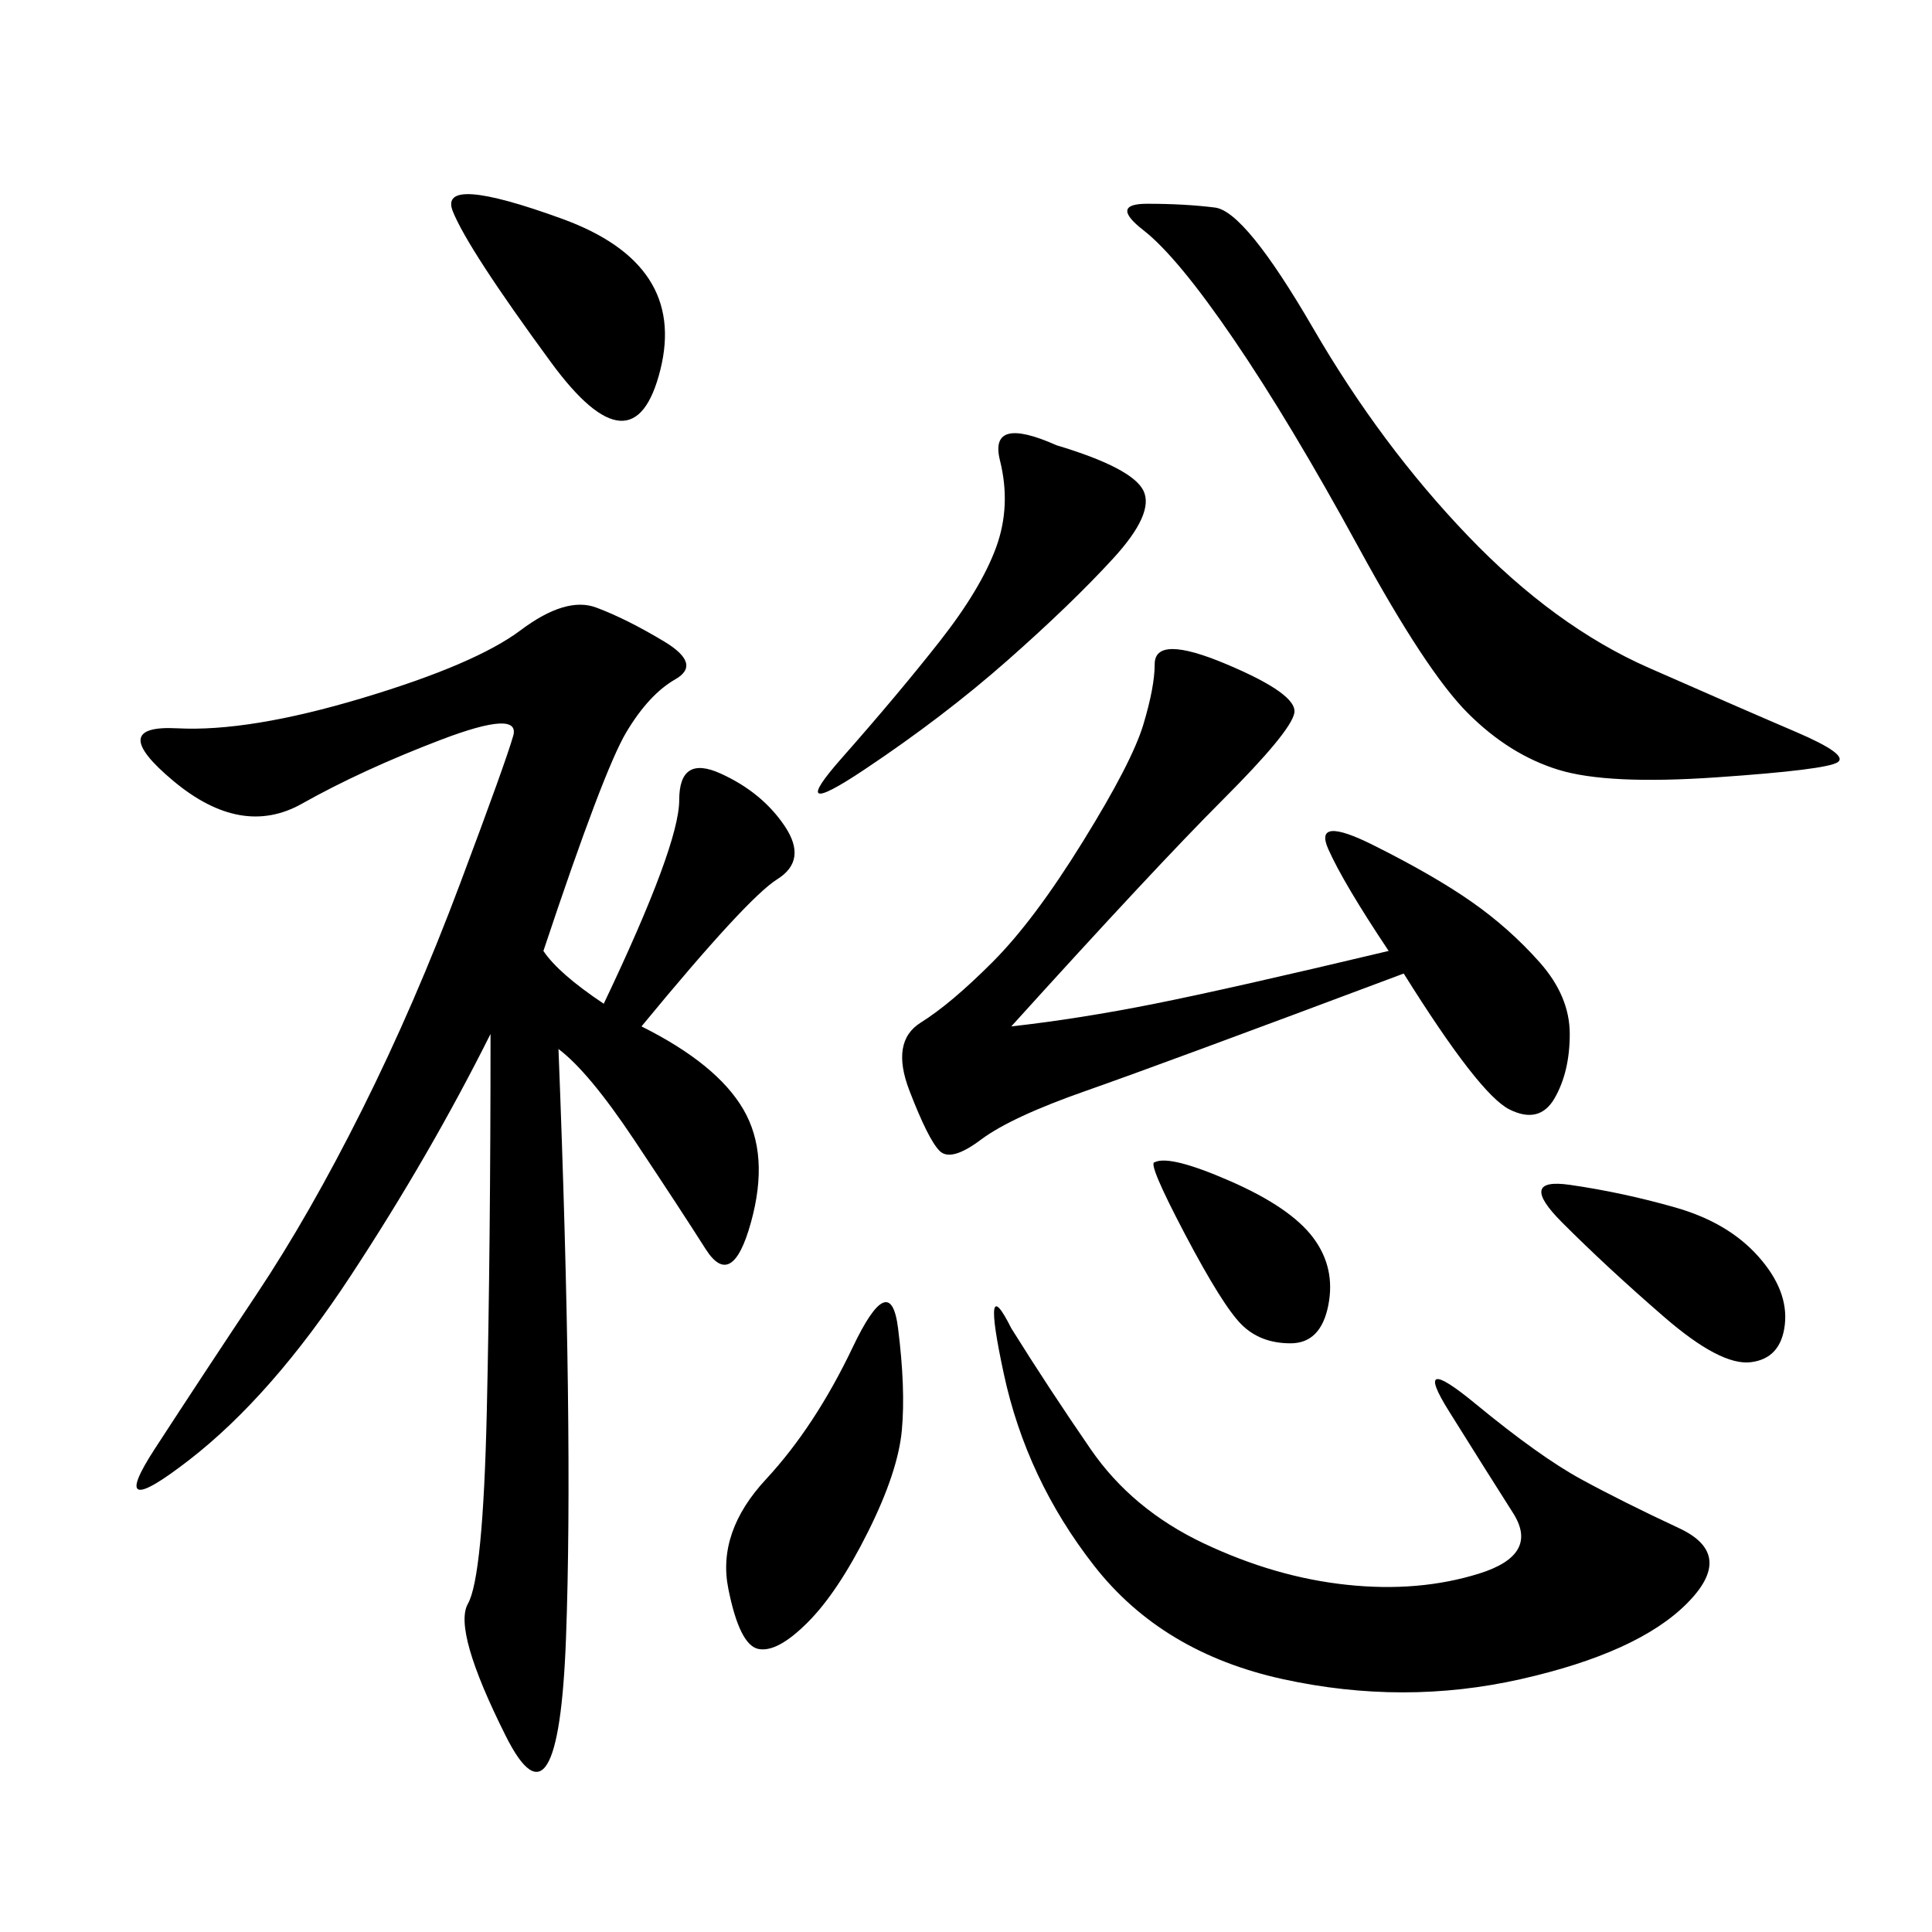 <svg xmlns="http://www.w3.org/2000/svg" xmlns:xlink="http://www.w3.org/1999/xlink" width="300" height="300"><path d="M93.75 155.86Q105.47 131.25 105.47 124.22L105.47 124.22Q105.47 117.19 111.91 120.12Q118.36 123.05 121.88 128.32Q125.39 133.59 120.70 136.52Q116.02 139.45 99.61 159.38L99.61 159.38Q111.33 165.23 115.43 172.27Q119.53 179.30 116.60 189.84Q113.67 200.39 109.57 193.95Q105.47 187.50 98.44 176.95Q91.41 166.41 86.72 162.89L86.72 162.89Q89.06 222.66 87.89 254.30Q86.72 285.94 78.52 269.53Q70.31 253.13 72.66 249.02Q75 244.92 75.59 219.14Q76.17 193.36 76.17 160.55L76.17 160.55Q66.80 179.30 54.49 198.05Q42.19 216.80 29.30 226.76Q16.41 236.72 24.02 225Q31.64 213.28 39.84 200.98Q48.05 188.67 56.25 172.27Q64.45 155.86 71.48 137.11Q78.52 118.36 79.69 114.26Q80.86 110.16 68.55 114.84Q56.25 119.53 46.88 124.80Q37.50 130.08 26.95 121.29Q16.41 112.50 27.54 113.09Q38.67 113.67 56.25 108.40Q73.83 103.13 80.86 97.85Q87.89 92.58 92.58 94.34Q97.27 96.09 103.13 99.61Q108.98 103.13 104.88 105.47Q100.78 107.81 97.27 113.67Q93.75 119.53 84.38 147.66L84.38 147.66Q86.72 151.17 93.75 155.86L93.75 155.86ZM157.03 159.38Q167.58 158.20 179.30 155.86Q191.02 153.52 215.63 147.66L215.63 147.66Q208.59 137.11 206.25 131.84Q203.91 126.56 213.28 131.25Q222.66 135.94 228.52 140.04Q234.38 144.14 239.06 149.41Q243.75 154.69 243.75 160.55L243.75 160.55Q243.75 166.41 241.41 170.51Q239.06 174.61 234.38 172.27Q229.69 169.92 217.97 151.17L217.97 151.17Q180.47 165.23 168.75 169.34Q157.03 173.44 152.34 176.95Q147.66 180.47 145.90 178.71Q144.14 176.95 141.21 169.34Q138.28 161.72 142.97 158.79Q147.66 155.86 154.10 149.41Q160.55 142.97 168.16 130.66Q175.78 118.36 177.54 112.50Q179.30 106.64 179.30 103.13L179.30 103.13Q179.30 98.44 190.43 103.13Q201.56 107.81 200.98 110.74Q200.39 113.67 189.84 124.22Q179.30 134.77 157.03 159.38L157.03 159.38ZM157.03 206.25Q162.89 215.63 169.34 225Q175.78 234.38 186.91 239.65Q198.05 244.92 209.18 246.09Q220.31 247.27 229.69 244.34Q239.06 241.41 234.96 234.96Q230.86 228.52 225 219.14Q219.14 209.77 229.10 217.97Q239.06 226.17 245.51 229.69Q251.95 233.20 260.74 237.30Q269.53 241.41 261.91 249.02Q254.30 256.64 236.13 260.74Q217.97 264.84 199.22 260.74Q180.47 256.64 169.92 243.16Q159.38 229.69 155.86 213.28Q152.34 196.88 157.03 206.25L157.03 206.25ZM178.13 31.64Q183.98 31.64 188.67 32.23Q193.36 32.81 203.91 50.98Q214.45 69.14 227.93 83.20Q241.41 97.27 256.05 103.71Q270.70 110.16 278.91 113.67Q287.11 117.19 285.35 118.36Q283.59 119.53 266.60 120.70Q249.61 121.88 241.99 119.53Q234.38 117.19 227.93 110.74Q221.48 104.30 210.94 84.96Q200.39 65.63 191.60 52.73Q182.81 39.84 177.54 35.74Q172.27 31.64 178.13 31.64L178.13 31.64ZM164.06 69.14Q175.78 72.66 177.54 76.17Q179.30 79.69 172.85 86.72Q166.41 93.75 156.45 102.54Q146.48 111.33 134.18 119.53Q121.88 127.73 130.66 117.77Q139.45 107.81 145.90 99.61Q152.34 91.41 154.69 84.96Q157.03 78.52 155.27 71.48Q153.52 64.45 164.06 69.14L164.06 69.14ZM139.45 206.25Q140.63 215.63 140.04 222.07Q139.45 228.52 134.77 237.89Q130.08 247.27 125.39 251.95Q120.70 256.64 117.77 256.05Q114.84 255.47 113.09 246.68Q111.33 237.89 118.95 229.69Q126.56 221.48 132.42 209.18Q138.28 196.88 139.45 206.25L139.45 206.25ZM85.55 56.25Q72.66 38.67 70.31 32.81Q67.97 26.95 87.30 33.98Q106.64 41.02 102.54 57.42Q98.44 73.83 85.55 56.25L85.55 56.25ZM243.75 183.98Q251.95 185.16 260.16 187.50Q268.36 189.84 273.05 195.12Q277.73 200.39 277.15 205.66Q276.56 210.94 271.88 211.52Q267.19 212.11 258.40 204.49Q249.61 196.88 242.58 189.84Q235.55 182.81 243.75 183.98L243.75 183.98ZM179.30 180.47Q181.64 179.30 191.02 183.40Q200.39 187.50 203.91 192.19Q207.42 196.88 206.25 202.73Q205.08 208.59 200.39 208.59L200.39 208.59Q195.70 208.59 192.77 205.66Q189.84 202.73 183.98 191.60Q178.13 180.47 179.30 180.47L179.30 180.47Z"/></svg>